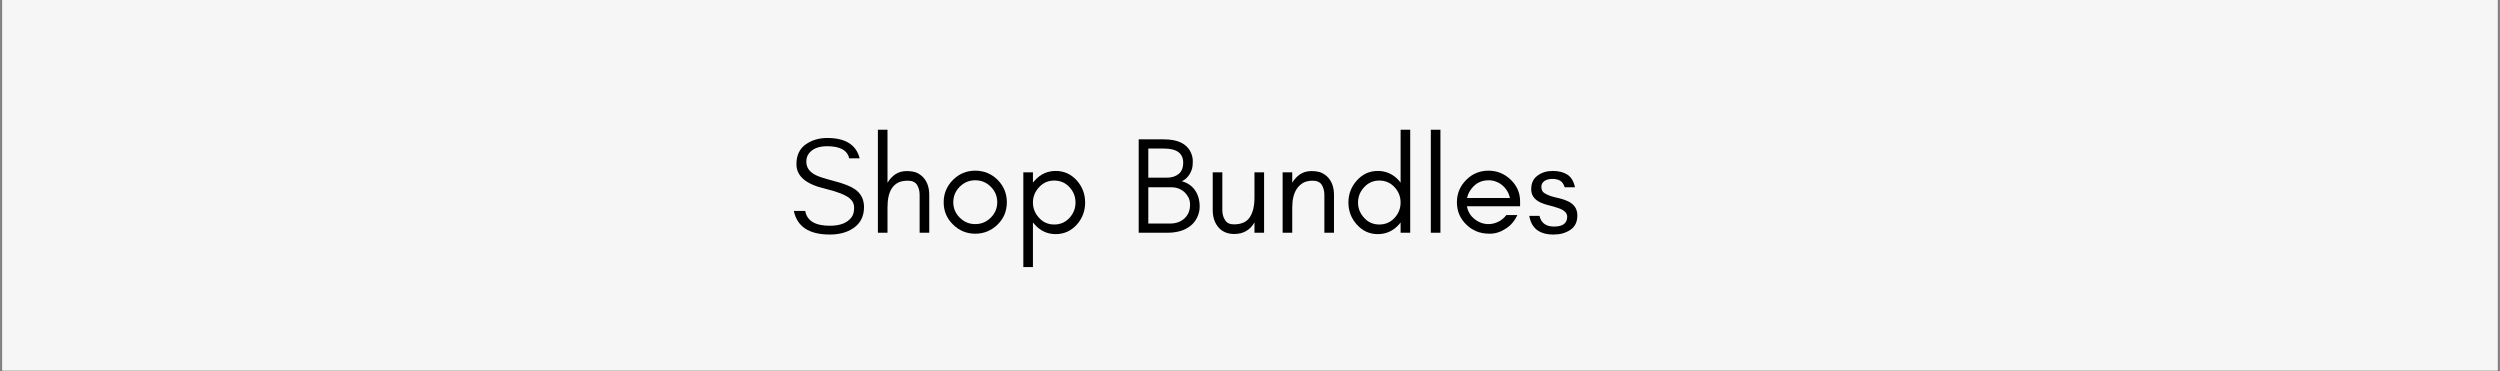 <svg version="1.0" preserveAspectRatio="xMidYMid meet" height="700" viewBox="0 0 3536.88 525" zoomAndPan="magnify" width="4716" xmlns:xlink="http://www.w3.org/1999/xlink" xmlns="http://www.w3.org/2000/svg"><rect x="0" y="0" width="3536.88" height="525" fill="#808080" stroke="none"/><defs><g></g><clipPath id="eecd6d4c0d"><path clip-rule="nonzero" d="M 3.301 0 L 3533.457 0 L 3533.457 524 L 3.301 524 Z M 3.301 0"></path></clipPath></defs><g clip-path="url(#eecd6d4c0d)"><path fill-rule="nonzero" fill-opacity="1" d="M 3.301 0 L 3533.578 0 L 3533.578 524 L 3.301 524 Z M 3.301 0" fill="#ffffff"></path><path fill-rule="nonzero" fill-opacity="1" d="M 3.301 0 L 3533.578 0 L 3533.578 524 L 3.301 524 Z M 3.301 0" fill="#f6f6f6"></path></g><g fill-opacity="1" fill="#000000"><g transform="translate(1115.865, 329.291)"><g><path d="M 51.297 -62.375 C 24.348 -68.594 10.875 -80.125 10.875 -96.969 C 10.875 -109.395 15.219 -118.719 23.906 -124.938 C 32.582 -131.031 42.75 -134.078 54.406 -134.078 C 80.188 -134.078 95.473 -124.488 100.266 -105.312 L 85.5 -105.312 C 82.906 -116.719 72.539 -122.422 54.406 -122.422 C 41.707 -122.422 32.832 -118.66 27.781 -111.141 C 25.844 -108.297 24.875 -104.734 24.875 -100.453 C 24.875 -92.297 29.273 -86.016 38.078 -81.609 C 42.223 -79.41 51.035 -76.562 64.516 -73.062 C 77.984 -69.562 87.766 -65.676 93.859 -61.406 C 102.273 -55.445 106.484 -47.094 106.484 -36.344 C 106.484 -23 101.238 -12.895 90.75 -6.031 C 81.938 -0.32 71.051 2.531 58.094 2.531 C 28.82 2.531 11.852 -8.609 7.188 -30.891 L 23.312 -30.891 C 25.781 -16.898 37.375 -9.906 58.094 -9.906 C 72.863 -9.906 83.164 -13.988 89 -22.156 C 91.332 -25.395 92.5 -29.797 92.5 -35.359 C 92.5 -40.805 90.359 -45.273 86.078 -48.766 C 79.992 -53.691 68.398 -58.227 51.297 -62.375 Z M 51.297 -62.375"></path></g></g></g><g fill-opacity="1" fill="#000000"><g transform="translate(1227.398, 329.291)"><g><path d="M 28.172 0 L 14.578 0 L 14.578 -145.734 L 28.172 -145.734 L 28.172 -70.734 C 31.023 -75.523 34.656 -79.473 39.062 -82.578 C 43.719 -85.691 49.094 -87.25 55.188 -87.25 C 61.27 -87.25 66.191 -86.406 69.953 -84.719 C 73.711 -82.906 76.883 -80.508 79.469 -77.531 C 84.656 -71.438 87.25 -63.406 87.25 -53.438 L 87.25 0 L 73.641 0 L 73.641 -53.438 C 73.641 -59.008 72.41 -63.801 69.953 -67.812 C 67.359 -71.695 63.148 -73.641 57.328 -73.641 C 51.492 -73.641 46.766 -72.734 43.141 -70.922 C 39.516 -68.984 36.598 -66.328 34.391 -62.953 C 30.242 -56.734 28.172 -47.664 28.172 -35.75 Z M 28.172 0"></path></g></g></g><g fill-opacity="1" fill="#000000"><g transform="translate(1326.301, 329.291)"><g><path d="M 84.531 -43.141 C 84.531 -51.691 81.484 -59.008 75.391 -65.094 C 69.305 -71.188 61.988 -74.234 53.438 -74.234 C 44.883 -74.234 37.566 -71.188 31.484 -65.094 C 25.391 -59.008 22.344 -51.691 22.344 -43.141 C 22.344 -34.711 25.391 -27.457 31.484 -21.375 C 37.566 -15.281 44.883 -12.234 53.438 -12.234 C 61.988 -12.234 69.305 -15.281 75.391 -21.375 C 81.484 -27.457 84.531 -34.711 84.531 -43.141 Z M 98.125 -43.141 C 98.125 -30.703 93.785 -20.207 85.109 -11.656 C 76.172 -2.977 65.613 1.359 53.438 1.359 C 41.258 1.359 30.766 -2.977 21.953 -11.656 C 13.148 -20.207 8.75 -30.703 8.75 -43.141 C 8.75 -55.441 13.148 -66 21.953 -74.812 C 30.629 -83.488 41.125 -87.828 53.438 -87.828 C 65.738 -87.828 76.297 -83.488 85.109 -74.812 C 93.785 -66 98.125 -55.441 98.125 -43.141 Z M 98.125 -43.141"></path></g></g></g><g fill-opacity="1" fill="#000000"><g transform="translate(1433.17, 329.291)"><g><path d="M 28.172 48.578 L 14.578 48.578 L 14.578 -85.5 L 28.172 -85.5 L 28.172 -70.922 C 28.953 -71.961 29.797 -72.938 30.703 -73.844 C 38.734 -82.906 48.645 -87.438 60.438 -87.438 C 72.219 -87.438 82.191 -82.906 90.359 -73.844 C 98.129 -65.031 102.016 -54.664 102.016 -42.75 C 102.016 -30.832 98.129 -20.469 90.359 -11.656 C 82.191 -2.594 72.219 1.938 60.438 1.938 C 48.645 1.938 38.734 -2.594 30.703 -11.656 C 29.797 -12.562 28.953 -13.535 28.172 -14.578 Z M 88.406 -42.75 C 88.406 -51.039 85.555 -58.297 79.859 -64.516 C 74.035 -70.734 66.848 -73.844 58.297 -73.844 C 49.742 -73.844 42.617 -70.734 36.922 -64.516 C 31.086 -58.297 28.172 -51.039 28.172 -42.75 C 28.172 -34.457 31.086 -27.203 36.922 -20.984 C 42.617 -14.766 49.742 -11.656 58.297 -11.656 C 66.848 -11.656 74.035 -14.766 79.859 -20.984 C 85.555 -27.203 88.406 -34.457 88.406 -42.75 Z M 88.406 -42.75"></path></g></g></g><g fill-opacity="1" fill="#000000"><g transform="translate(1543.926, 329.291)"><g></g></g></g><g fill-opacity="1" fill="#000000"><g transform="translate(1596.389, 329.291)"><g><path d="M 100.844 -36.922 C 100.844 -31.484 99.613 -26.301 97.156 -21.375 C 94.695 -16.445 91.395 -12.43 87.25 -9.328 C 79.219 -3.109 68.461 0 54.984 0 L 14.578 0 L 14.578 -132.125 L 50.328 -132.125 C 69.629 -132.125 82.195 -126.164 88.031 -114.25 C 90.094 -109.977 91.125 -105.641 91.125 -101.234 C 91.125 -96.828 90.801 -93.395 90.156 -90.938 C 89.383 -88.344 88.348 -85.879 87.047 -83.547 C 84.066 -78.492 80.25 -74.938 75.594 -72.875 C 83.363 -70.801 89.516 -66.656 94.047 -60.438 C 98.578 -54.082 100.844 -46.242 100.844 -36.922 Z M 77.531 -99.094 C 77.531 -112.438 68.461 -119.109 50.328 -119.109 L 28.172 -119.109 L 28.172 -77.922 L 54.219 -77.922 C 61.207 -77.922 66.844 -79.672 71.125 -83.172 C 75.395 -86.66 77.531 -91.969 77.531 -99.094 Z M 87.25 -39.453 C 87.25 -43.336 86.535 -46.77 85.109 -49.75 C 83.555 -52.727 81.613 -55.316 79.281 -57.516 C 74.094 -62.047 68.004 -64.312 61.016 -64.312 L 28.172 -64.312 L 28.172 -13.016 L 58.875 -13.016 C 67.164 -13.016 73.969 -15.41 79.281 -20.203 C 84.594 -25.129 87.25 -31.547 87.25 -39.453 Z M 87.25 -39.453"></path></g></g></g><g fill-opacity="1" fill="#000000"><g transform="translate(1701.121, 329.291)"><g><path d="M 73.641 -14.578 C 67.297 -3.691 57.773 1.75 45.078 1.75 C 35.492 1.75 27.984 -1.422 22.547 -7.766 C 17.234 -14.117 14.578 -22.219 14.578 -32.062 L 14.578 -85.5 L 28.172 -85.5 L 28.172 -32.062 C 28.172 -26.488 29.469 -21.758 32.062 -17.875 C 34.52 -13.863 38.664 -11.859 44.5 -11.859 C 55.125 -11.859 62.633 -15.223 67.031 -21.953 C 71.438 -28.566 73.641 -37.832 73.641 -49.75 L 73.641 -85.5 L 87.25 -85.5 L 87.25 0 L 73.641 0 Z M 73.641 -14.578"></path></g></g></g><g fill-opacity="1" fill="#000000"><g transform="translate(1800.024, 329.291)"><g><path d="M 73.641 0 L 73.641 -53.438 C 73.641 -59.008 72.41 -63.801 69.953 -67.812 C 67.359 -71.695 63.148 -73.641 57.328 -73.641 C 51.492 -73.641 46.766 -72.539 43.141 -70.344 C 39.516 -68.133 36.598 -65.285 34.391 -61.797 C 30.242 -55.316 28.172 -46.633 28.172 -35.75 L 28.172 0 L 14.578 0 L 14.578 -85.5 L 28.172 -85.5 L 28.172 -70.734 C 31.023 -75.523 34.656 -79.473 39.062 -82.578 C 43.719 -85.691 49.094 -87.25 55.188 -87.25 C 61.27 -87.25 66.191 -86.406 69.953 -84.719 C 73.711 -82.906 76.883 -80.508 79.469 -77.531 C 84.656 -71.438 87.25 -63.406 87.25 -53.438 L 87.25 0 Z M 73.641 0"></path></g></g></g><g fill-opacity="1" fill="#000000"><g transform="translate(1898.926, 329.291)"><g><path d="M 82.578 -42.75 C 82.578 -51.039 79.727 -58.297 74.031 -64.516 C 68.195 -70.734 61.008 -73.844 52.469 -73.844 C 43.914 -73.844 36.789 -70.734 31.094 -64.516 C 25.258 -58.297 22.344 -51.039 22.344 -42.75 C 22.344 -34.457 25.258 -27.203 31.094 -20.984 C 36.789 -14.766 43.914 -11.656 52.469 -11.656 C 61.008 -11.656 68.195 -14.766 74.031 -20.984 C 79.727 -27.203 82.578 -34.457 82.578 -42.75 Z M 96.188 0 L 82.578 0 L 82.578 -14.578 C 81.805 -13.535 81.031 -12.562 80.25 -11.656 C 72.094 -2.594 62.117 1.938 50.328 1.938 C 38.535 1.938 28.625 -2.594 20.594 -11.656 C 12.695 -20.469 8.75 -30.832 8.75 -42.75 C 8.75 -54.664 12.695 -65.031 20.594 -73.844 C 28.625 -82.906 38.535 -87.438 50.328 -87.438 C 62.117 -87.438 72.094 -82.906 80.25 -73.844 C 81.031 -72.938 81.805 -71.961 82.578 -70.922 L 82.578 -145.734 L 96.188 -145.734 Z M 96.188 0"></path></g></g></g><g fill-opacity="1" fill="#000000"><g transform="translate(2009.682, 329.291)"><g><path d="M 28.172 0 L 14.578 0 L 14.578 -145.734 L 28.172 -145.734 Z M 28.172 0"></path></g></g></g><g fill-opacity="1" fill="#000000"><g transform="translate(2052.43, 329.291)"><g><path d="M 98.125 -44.688 L 98.125 -37.5 L 22.922 -37.5 C 24.223 -30.113 27.785 -24.094 33.609 -19.438 C 39.566 -14.633 46.176 -12.234 53.438 -12.234 C 58.352 -12.234 63.082 -13.398 67.625 -15.734 C 72.031 -17.941 75.723 -21.051 78.703 -25.062 L 94.234 -25.062 C 90.609 -16.906 85.172 -10.492 77.922 -5.828 C 70.535 -1.035 63.086 1.359 55.578 1.359 C 47.93 1.359 41.453 0.191 36.141 -2.141 C 30.703 -4.473 25.973 -7.645 21.953 -11.656 C 13.148 -20.207 8.75 -30.703 8.75 -43.141 C 8.75 -55.441 13.148 -66 21.953 -74.812 C 30.629 -83.488 41.125 -87.828 53.438 -87.828 C 65.352 -87.828 75.781 -83.617 84.719 -75.203 C 93.656 -66.648 98.125 -56.477 98.125 -44.688 Z M 83.75 -49.156 C 82.195 -56.414 78.57 -62.441 72.875 -67.234 C 67.164 -71.898 60.688 -74.234 53.438 -74.234 C 42.289 -74.234 33.547 -69.242 27.203 -59.266 C 25.266 -56.16 23.906 -52.789 23.125 -49.156 Z M 83.75 -49.156"></path></g></g></g><g fill-opacity="1" fill="#000000"><g transform="translate(2158.327, 329.291)"><g><path d="M 27.016 -12.234 C 30.379 -9.91 34.781 -8.75 40.219 -8.75 C 52.656 -8.75 58.875 -13.41 58.875 -22.734 C 58.875 -28.172 54.406 -32.316 45.469 -35.172 C 41.707 -36.461 37.691 -37.629 33.422 -38.672 C 29.016 -39.703 24.938 -41.062 21.188 -42.75 C 16.781 -44.82 13.473 -47.41 11.266 -50.516 C 9.066 -53.629 7.969 -57.32 7.969 -61.594 C 7.969 -70.145 10.945 -76.555 16.906 -80.828 C 22.863 -85.234 29.988 -87.438 38.281 -87.438 C 46.57 -87.438 53.438 -85.754 58.875 -82.391 C 64.312 -79.023 68.004 -73 69.953 -64.312 L 55.375 -64.312 C 53.82 -69.102 51.555 -72.281 48.578 -73.844 C 45.723 -75.395 42.16 -76.172 37.891 -76.172 C 33.617 -76.172 29.992 -75.266 27.016 -73.453 C 23.898 -71.504 22.344 -68.656 22.344 -64.906 C 22.344 -61.02 23.641 -58.164 26.234 -56.344 C 28.691 -54.664 31.801 -53.176 35.562 -51.875 C 39.312 -50.707 43.391 -49.672 47.797 -48.766 C 52.078 -47.734 56.16 -46.312 60.047 -44.5 C 68.848 -40.352 73.25 -33.68 73.25 -24.484 C 73.25 -15.285 69.945 -8.484 63.344 -4.078 C 59.977 -1.879 56.285 -0.195 52.266 0.969 C 48.379 2.008 44.109 2.531 39.453 2.531 C 19.629 2.531 8.227 -6.281 5.25 -23.906 L 19.625 -23.906 C 21.051 -18.332 23.516 -14.441 27.016 -12.234 Z M 27.016 -12.234"></path></g></g></g></svg>